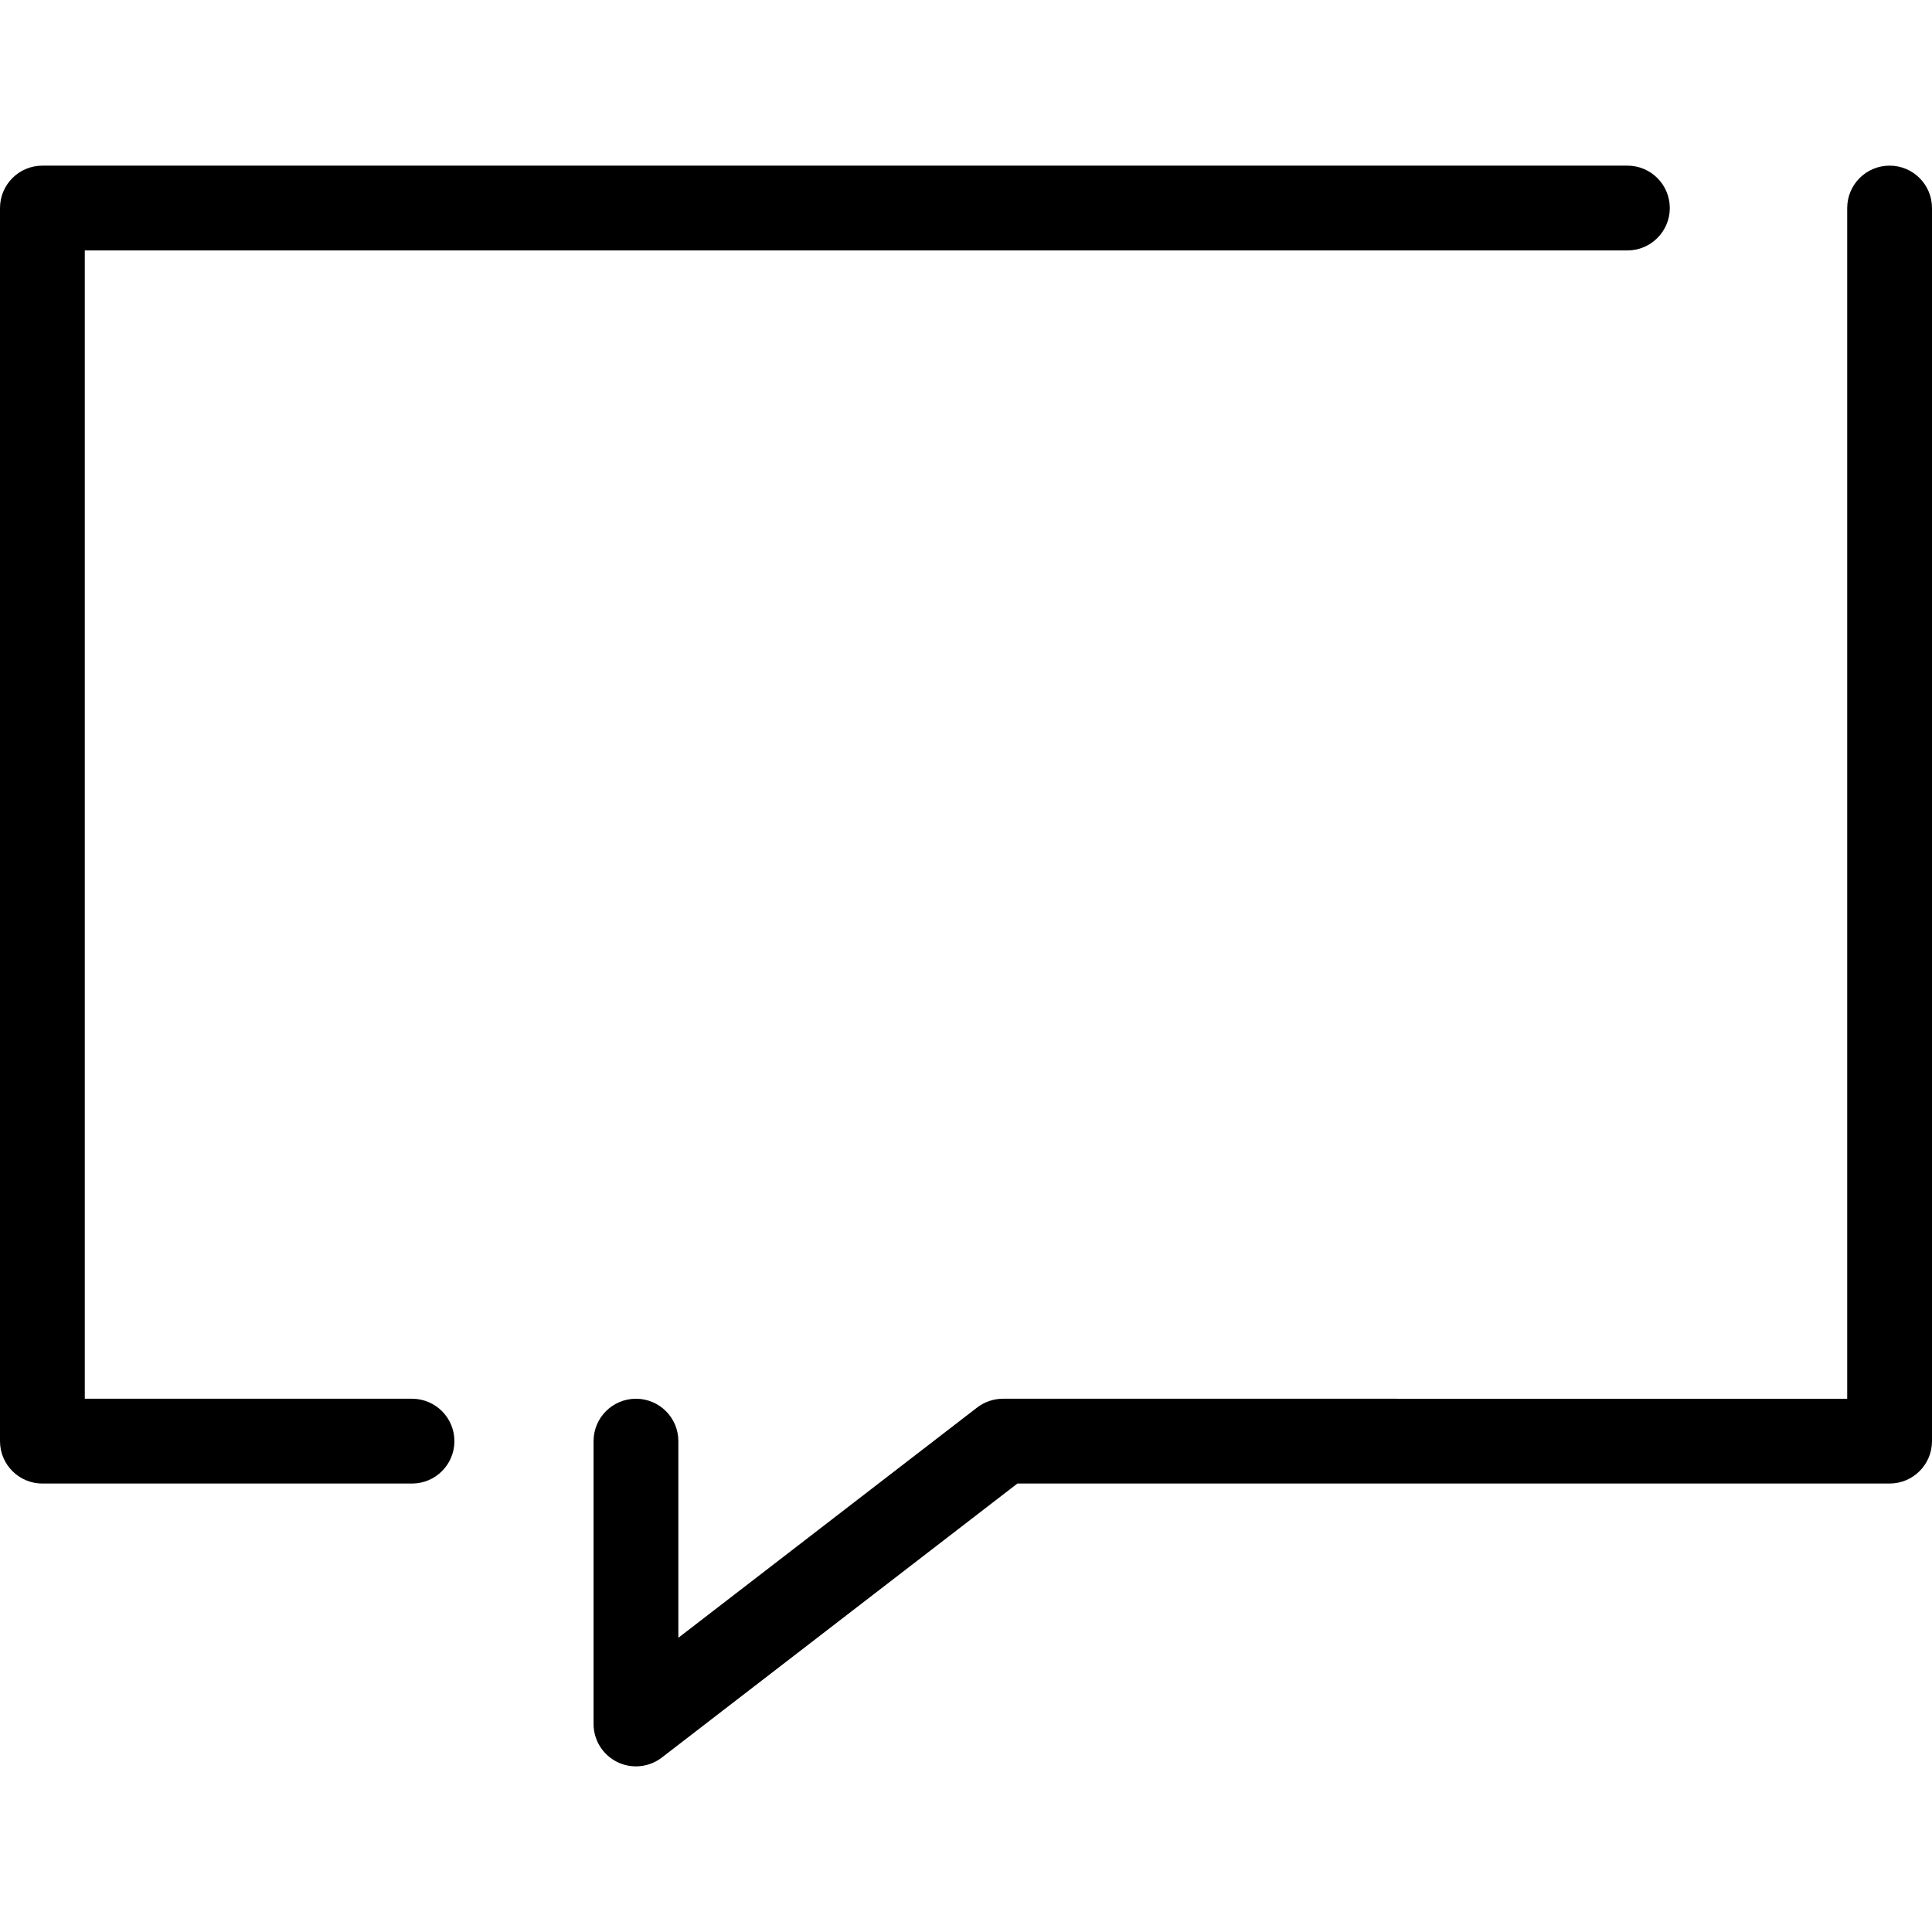 <?xml version="1.0" encoding="iso-8859-1"?>
<!-- Uploaded to: SVG Repo, www.svgrepo.com, Generator: SVG Repo Mixer Tools -->
<!DOCTYPE svg PUBLIC "-//W3C//DTD SVG 1.1//EN" "http://www.w3.org/Graphics/SVG/1.1/DTD/svg11.dtd">
<svg fill="#000000" height="800px" width="800px" version="1.1" id="Capa_1" xmlns="http://www.w3.org/2000/svg" xmlns:xlink="http://www.w3.org/1999/xlink" 
	 viewBox="0 0 341.766 341.766" xml:space="preserve">
<g>
	<path d="M334.266,29.302c-4.143,0-7.5,3.358-7.5,7.5v210.632H177.423c-1.656,0-3.266,0.548-4.578,1.559L120,289.717v-34.783
		c0-4.142-3.358-7.5-7.5-7.5s-7.5,3.358-7.5,7.5v50.031c0,2.858,1.625,5.468,4.19,6.73c1.05,0.517,2.182,0.77,3.309,0.77
		c1.626,0,3.242-0.529,4.579-1.56l62.9-48.472h154.288c4.143,0,7.5-3.358,7.5-7.5V36.802
		C341.766,32.659,338.409,29.302,334.266,29.302z"/>
	<path d="M72.884,247.433H15V44.302h272.883c4.143,0,7.5-3.358,7.5-7.5s-3.357-7.5-7.5-7.5H7.5c-4.142,0-7.5,3.358-7.5,7.5v218.132
		c0,4.142,3.358,7.5,7.5,7.5h65.384c4.142,0,7.5-3.358,7.5-7.5S77.026,247.433,72.884,247.433z"/>
</g>
</svg>